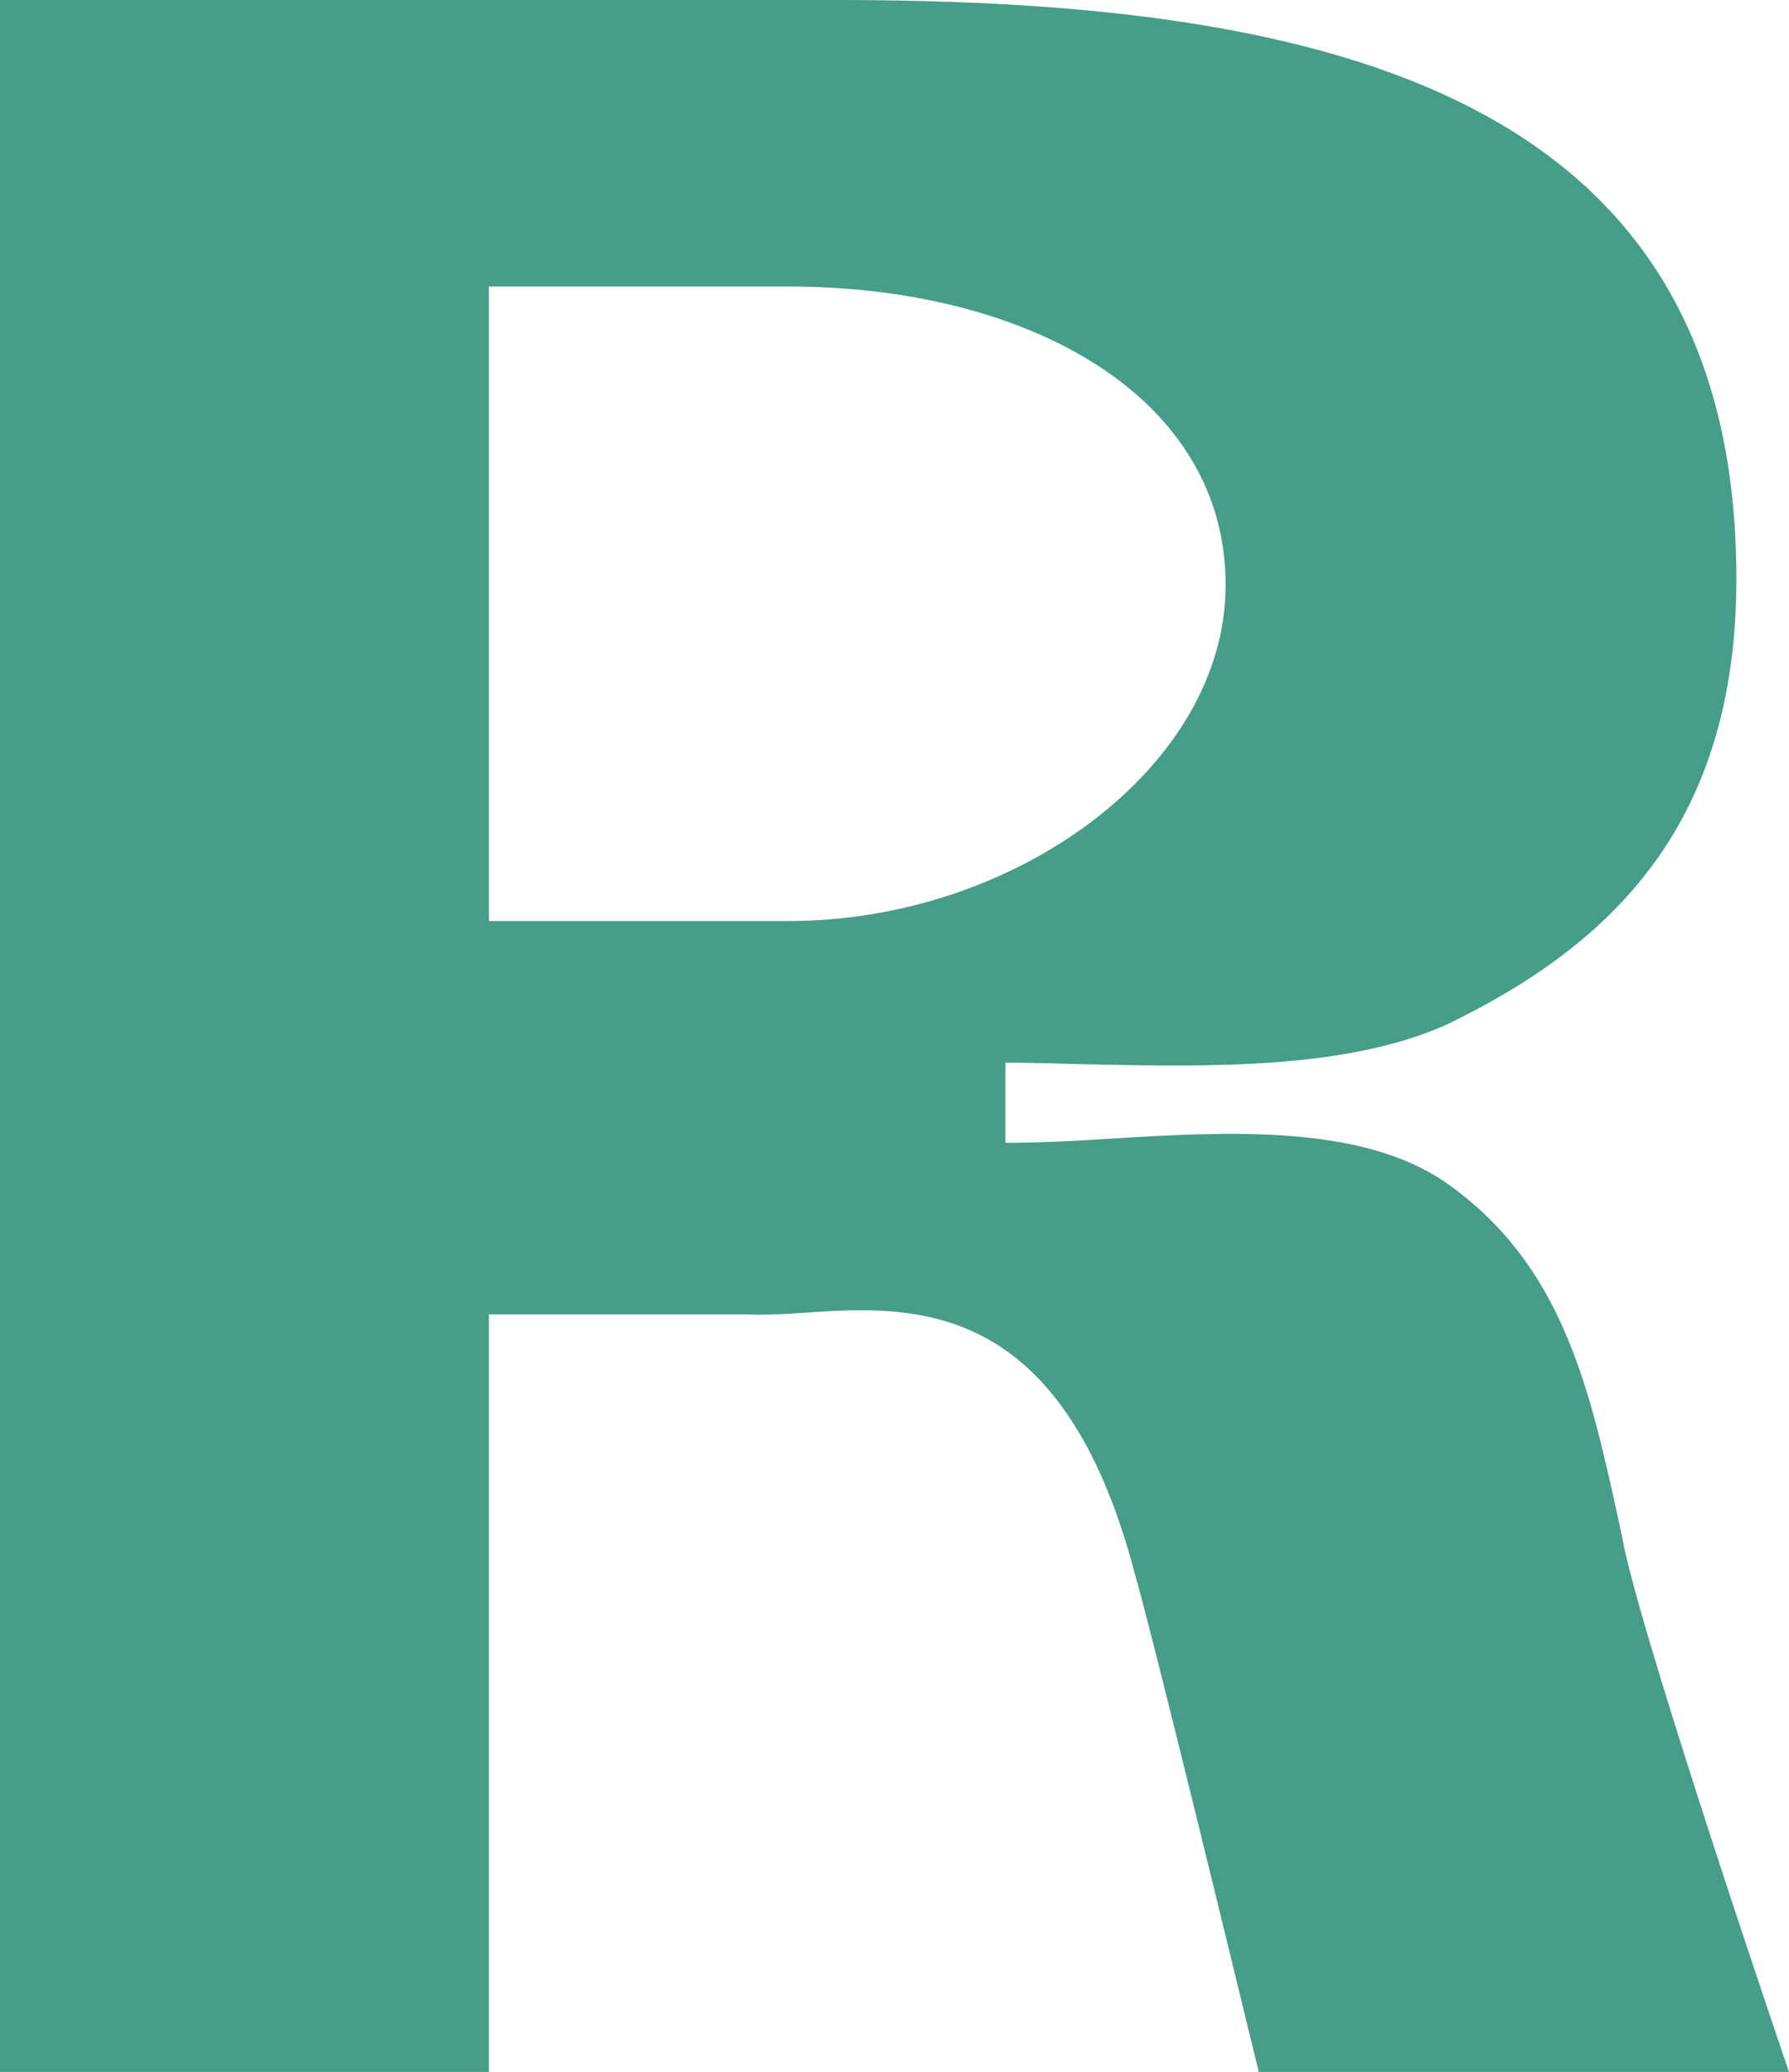 <svg xmlns="http://www.w3.org/2000/svg" xml:space="preserve" style="enable-background:new 0 0 221 256" viewBox="0 0 221 256"><path d="m200.7 191.5-.4-2c-3.9-18.1-7.2-33.4-22-43.6-10.5-7-26.8-6.1-41.3-5.2-4.5.3-8.8.5-12.8.5v-9.9c3.1 0 6.5.1 9.9.2 15 .3 32.1.7 44.6-4.9 20.5-9.9 35.8-24.8 35.8-55.1C214.5 11.7 164.2 0 103.4 0H0v256h60.4v-93.6H92.1c2.1.1 4.6 0 7.2-.2 13.4-.9 31.9-2.1 40.9 32.3 1.5 5.1 7.5 29.4 15.3 61.5H221s-16.9-49.5-20.3-64.5zM97.4 113.8h-37V35.4h36.9c30.2 0 54.1 13.9 54.1 36.8.1 22.3-25.7 41.6-54 41.6z" style="fill-rule:evenodd;clip-rule:evenodd;fill:#469e8a"/></svg>
